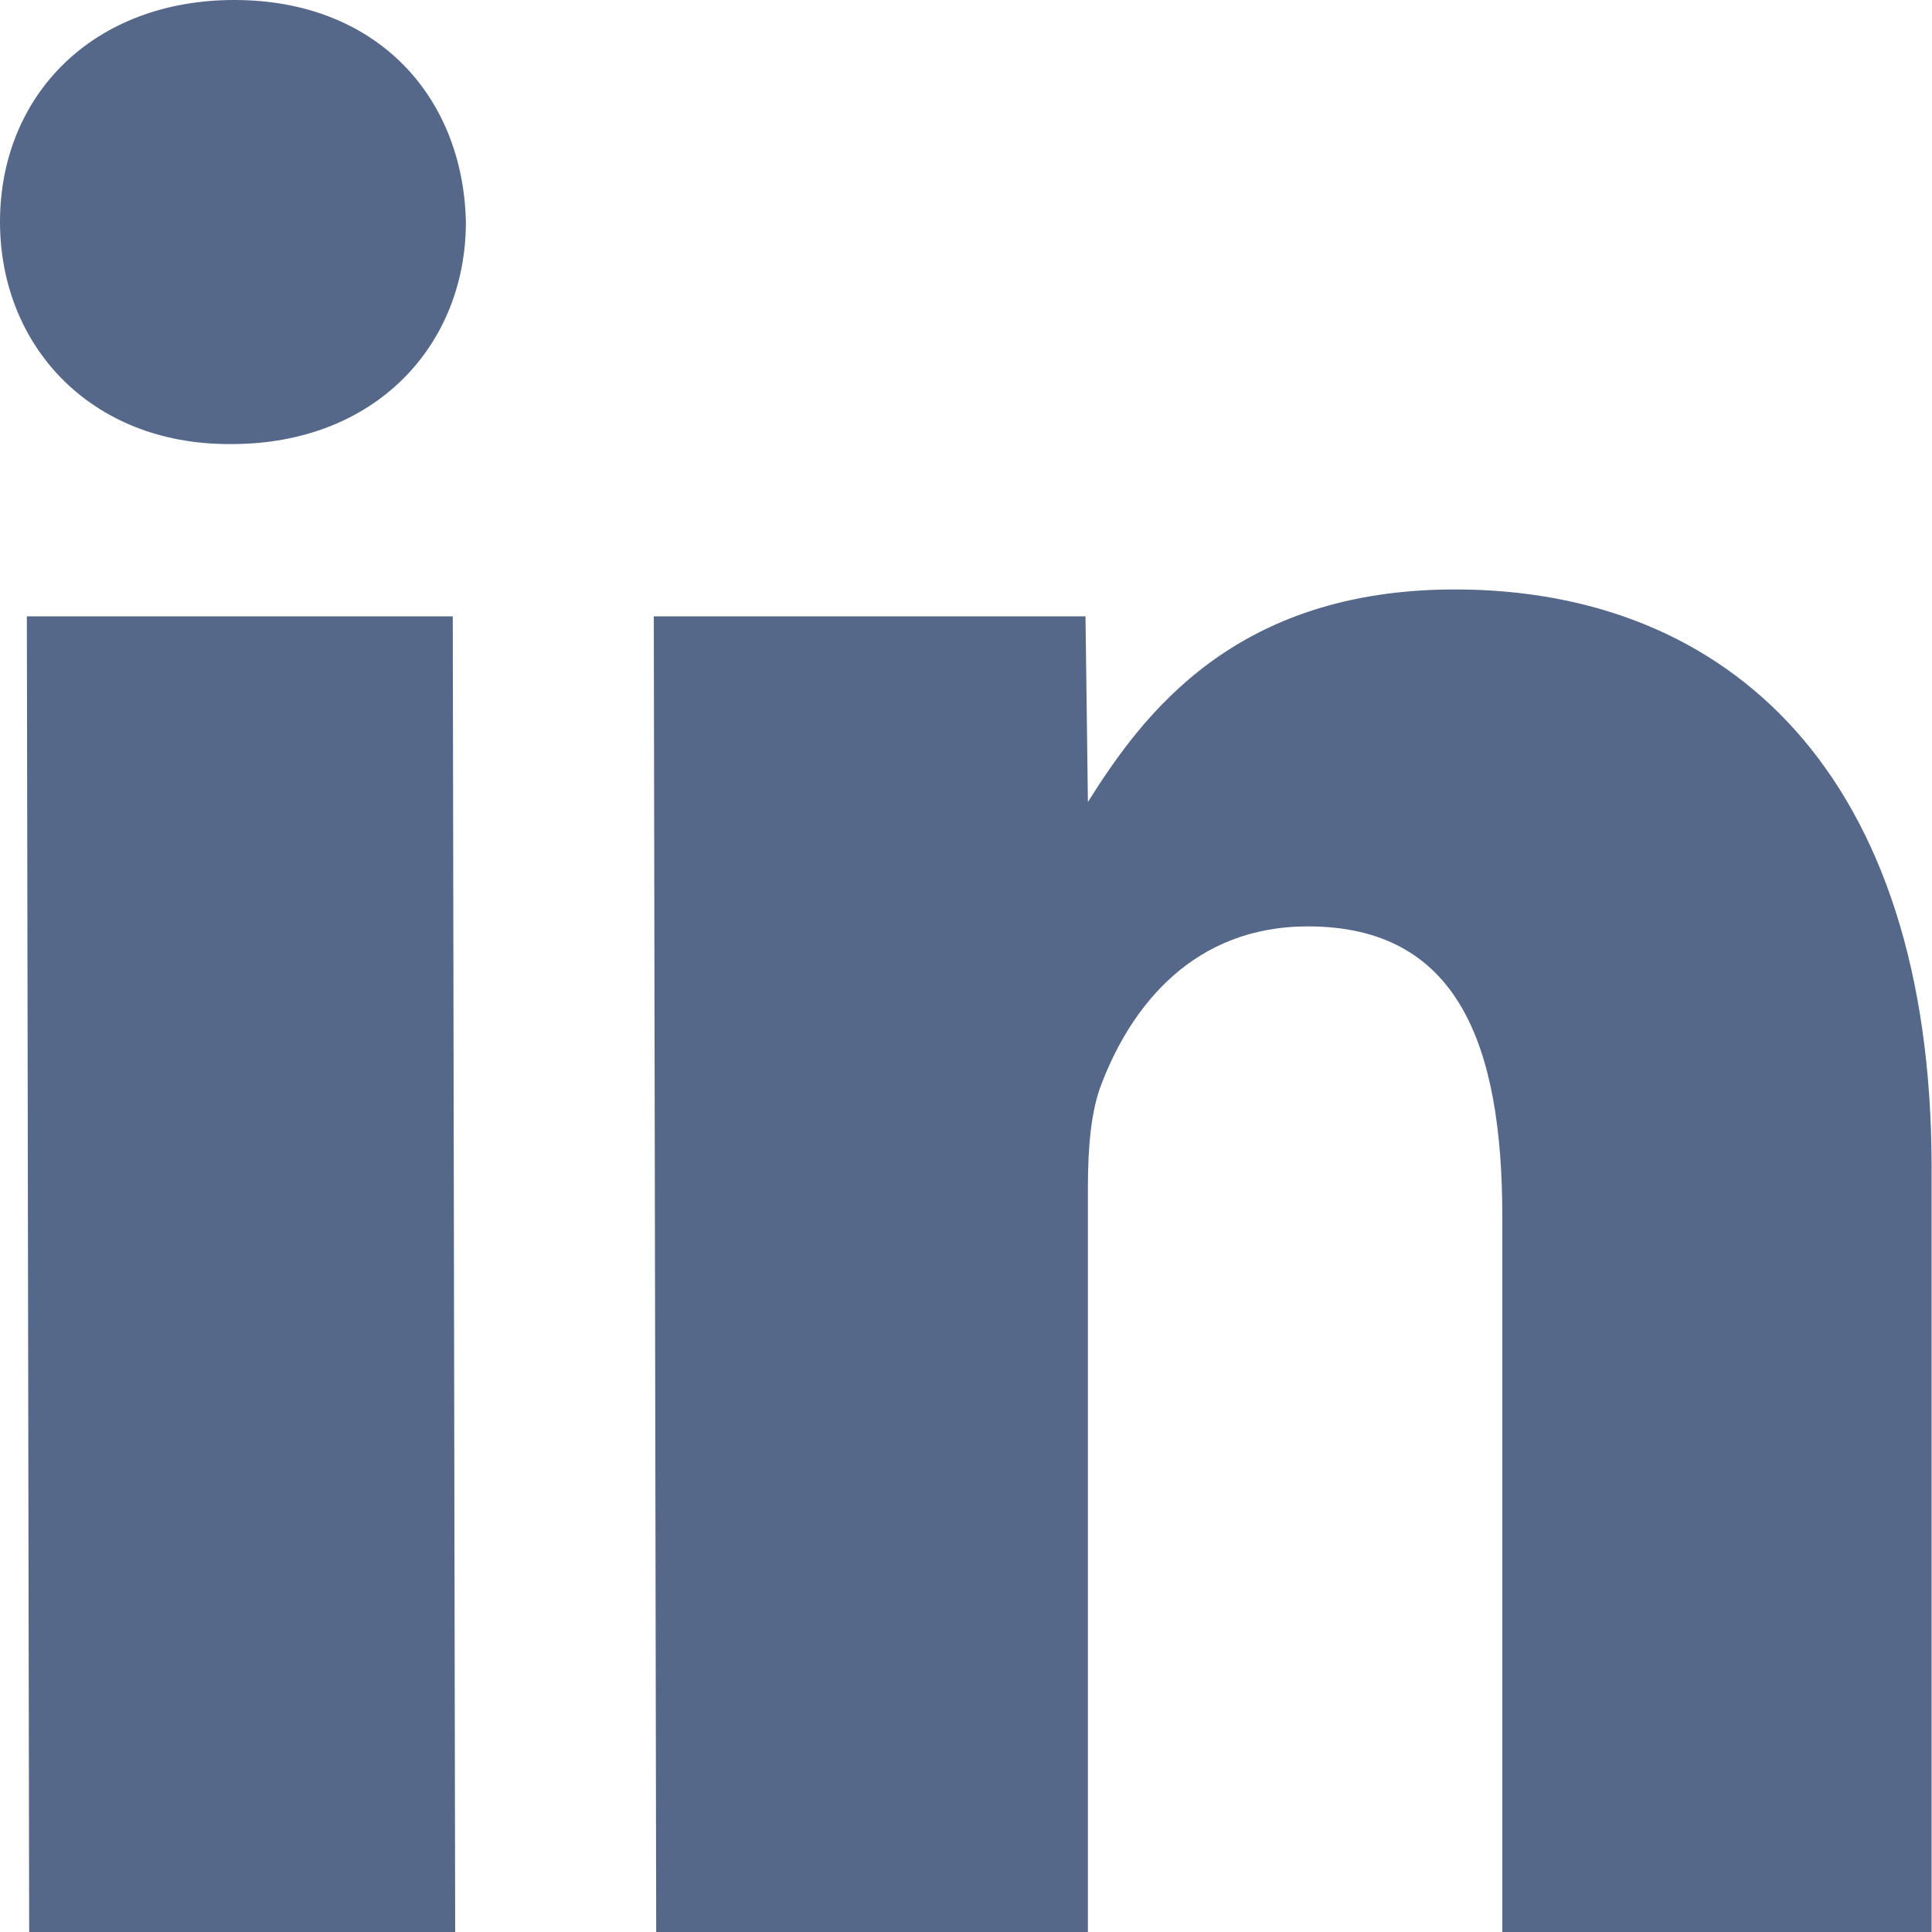 <svg width="20" height="20" viewBox="0 0 20 20" xmlns="http://www.w3.org/2000/svg">
    <defs>
        <clipPath id="wjv92zvr9a">
            <path d="M1024 0v3704H0V0h1024z"/>
        </clipPath>
        <clipPath id="nqn8wg9c8b">
            <path d="M4.687 6.38 4.712 20H.302L.278 6.38h4.41zm10.375-.278c2.823 0 4.934 1.9 4.934 5.988V20h-4.444v-7.4c0-1.79-.46-3.01-2.013-3.01-1.185 0-1.825.824-2.132 1.62-.115.286-.145.677-.145 1.078V20H6.793L6.768 6.38h4.469l.025 1.922c.572-.91 1.523-2.2 3.8-2.2zM2.426 0c1.467 0 2.367.99 2.397 2.297 0 1.275-.934 2.3-2.426 2.3H2.37C.93 4.597 0 3.572 0 2.297 0 .99.96 0 2.426 0z"/>
        </clipPath>
    </defs>
    <g clip-path="url(#wjv92zvr9a)" transform="translate(-572 -3376)">
        <g clip-path="url(#nqn8wg9c8b)" transform="translate(572 3376)">
            <path fill="#55688A" d="M0 0h20v20H0V0z"/>
        </g>
    </g>
</svg>
